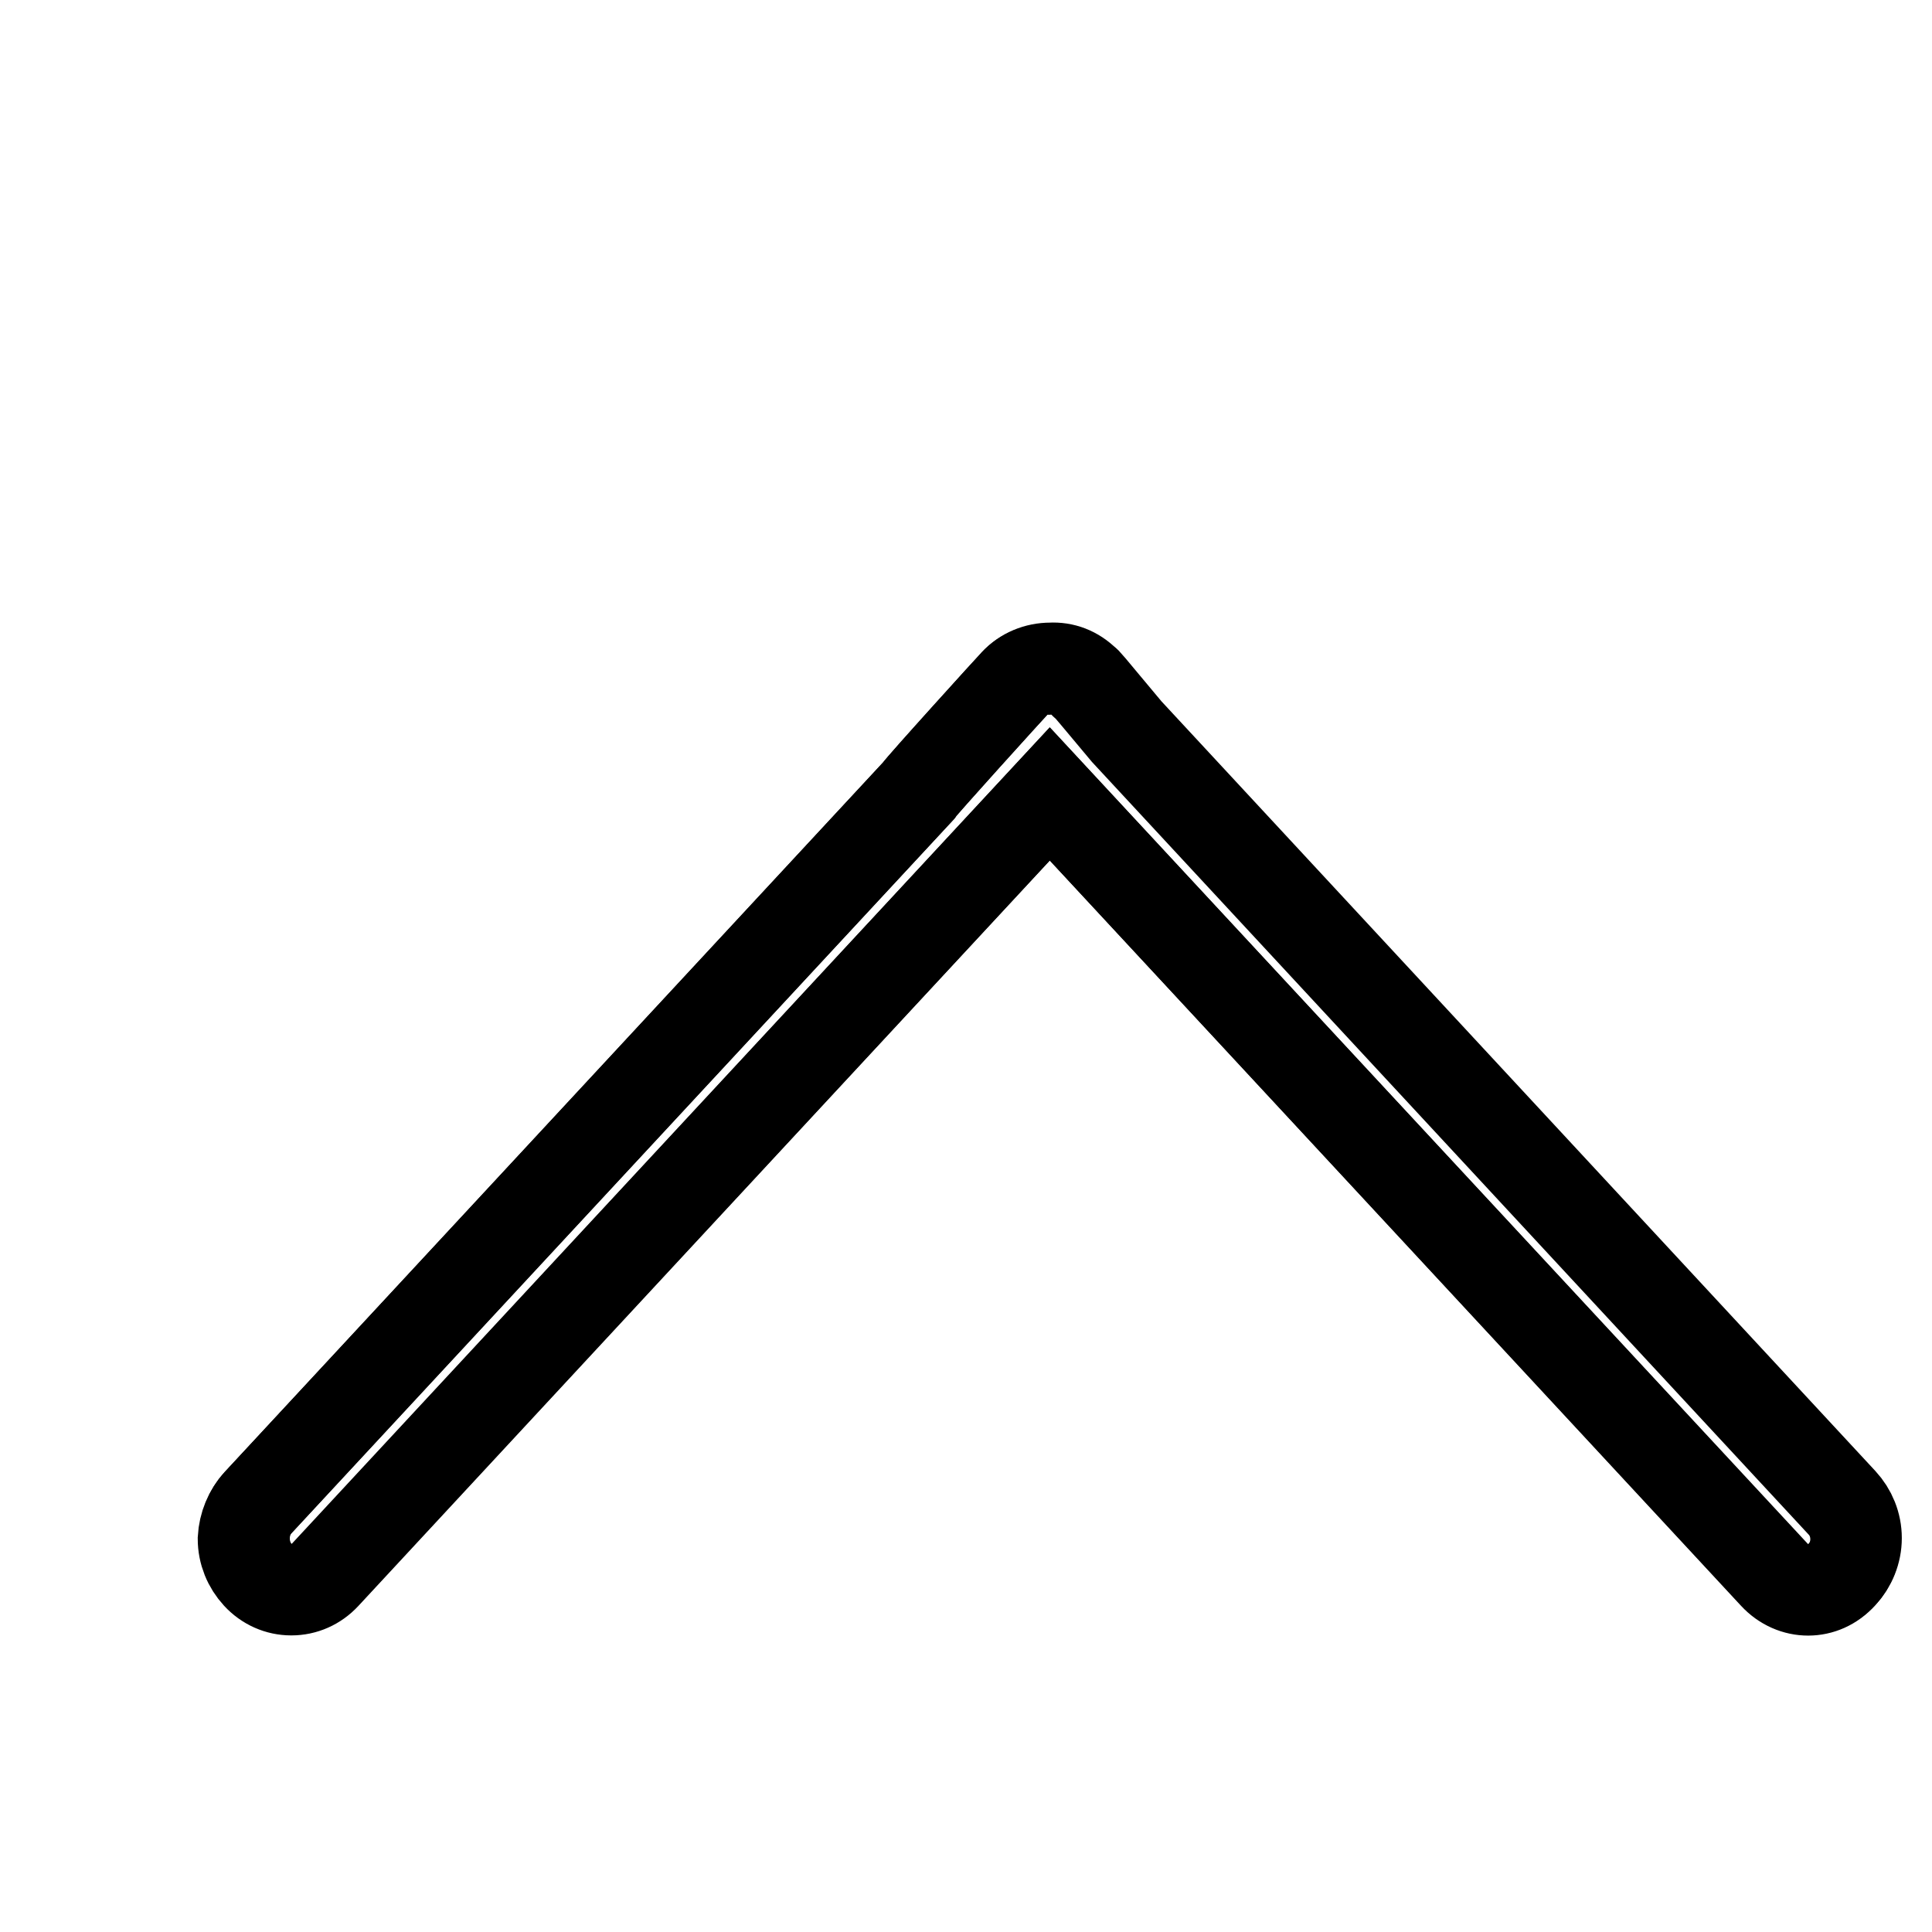 <?xml version="1.0" encoding="utf-8"?>
<!-- Svg Vector Icons : http://www.onlinewebfonts.com/icon -->
<!DOCTYPE svg PUBLIC "-//W3C//DTD SVG 1.1//EN" "http://www.w3.org/Graphics/SVG/1.1/DTD/svg11.dtd">
<svg version="1.1" xmlns="http://www.w3.org/2000/svg" xmlns:xlink="http://www.w3.org/1999/xlink" x="0px" y="0px" viewBox="0 0 256 256" enable-background="new 0 0 256 256" xml:space="preserve">
<g><g><path stroke-width="12" fill-opacity="0" stroke="#000000"  d="M10,45.3"/><path stroke-width="12" fill-opacity="0" stroke="#000000"  d="M34.2,199.1l87.4-94.2c0.3-0.6,12.7-14.2,12.9-14.4c1.2-1.3,2.9-2,4.7-2c1.7-0.1,3.3,0.5,4.6,1.8h0c0.1,0,0.1,0,5.6,6.6L244.1,199c1.2,1.3,1.9,3,1.9,4.8s-0.7,3.5-1.9,4.8c-1.2,1.3-2.8,2-4.5,2c-1.7,0-3.3-0.7-4.5-2l-96-103.4l-96,103.5c-1.2,1.3-2.8,2-4.5,2c-1.7,0-3.3-0.7-4.5-2c-1.2-1.3-1.9-3-1.9-4.8C32.3,202.1,33,200.4,34.2,199.1z"/><path stroke-width="12" fill-opacity="0" stroke="#000000"  d="M43.1,208.6L43.1,208.6c-2.5,2.7-6.4,2.7-8.9,0c-2.4-2.6-2.4-6.9,0-9.5l87.4-94.2c0.3-0.5,12.4-13.9,12.8-14.3c1.3-1.4,3-2,4.6-1.9c1.7-0.1,3.4,0.5,4.7,1.9c0.4,0.4-2-2.6,5.5,6.4l94.8,102.2c2.5,2.6,2.5,6.9,0,9.5c-2.4,2.7-6.4,2.7-8.9,0l-96-103.5L43.1,208.6L43.1,208.6z"/></g></g>
</svg>